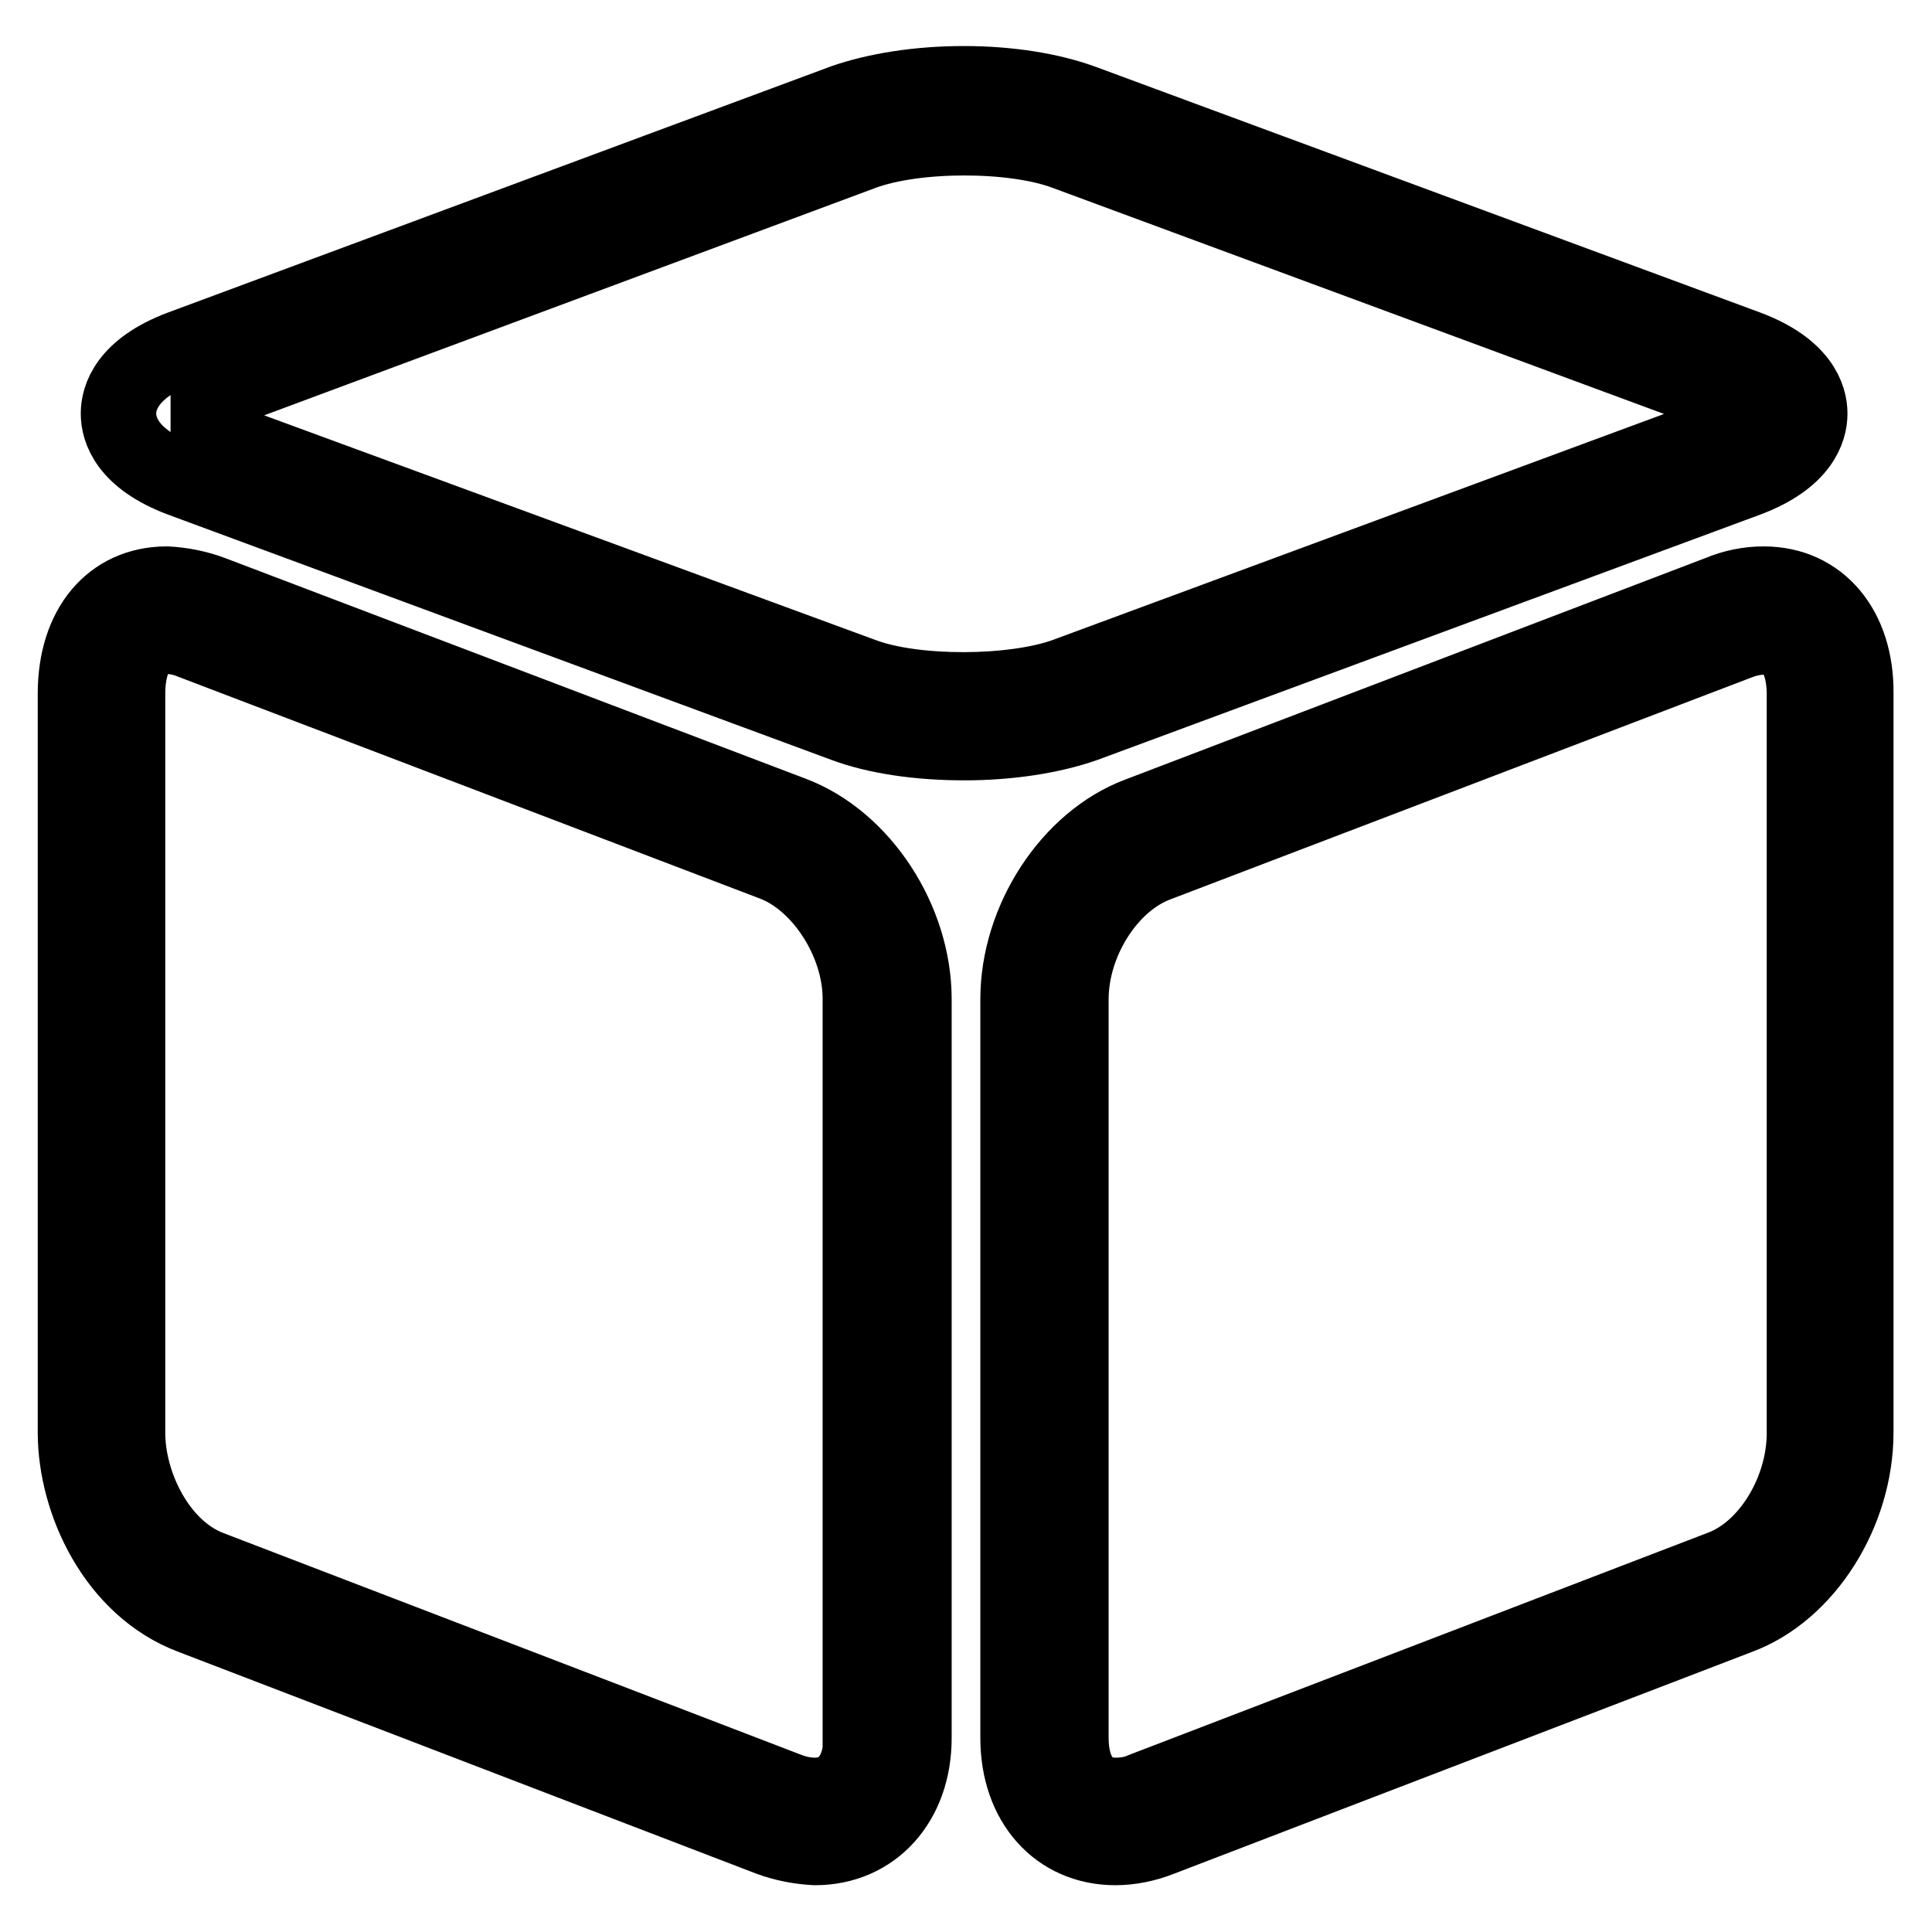 <?xml version="1.0" encoding="utf-8"?>
<!-- Svg Vector Icons : http://www.onlinewebfonts.com/icon -->
<!DOCTYPE svg PUBLIC "-//W3C//DTD SVG 1.1//EN" "http://www.w3.org/Graphics/SVG/1.1/DTD/svg11.dtd">
<svg version="1.1" xmlns="http://www.w3.org/2000/svg" xmlns:xlink="http://www.w3.org/1999/xlink" x="0px" y="0px" viewBox="0 0 256 256" enable-background="new 0 0 256 256" xml:space="preserve">
<g> <path stroke-width="10" fill-opacity="0" stroke="#000000"  d="M231.5,63.5c7.2-2.7,8.3-6.6,8.3-8.7s-1.1-6-8.3-8.7l-87.9-32.5c-4.3-1.6-9.9-2.5-15.9-2.5 c-6,0-11.6,0.9-15.9,2.4L24,46.1c-7.2,2.7-8.3,6.6-8.3,8.7s1.1,6,8.3,8.7l87.9,32.5c4.3,1.6,9.9,2.4,15.9,2.4 c6,0,11.6-0.9,15.9-2.4L231.5,63.5z M114.3,89.5L26.4,57.2c-2.7-1-3.7-1.7-3.8-1.7h0c0.1,0,1.1-1.6,3.8-2.6l87.9-32.7 c7-2.6,20-2.6,26.9,0l87.9,32.5c2.8,1,3.7,2,3.8,2c-0.1,0.3-1.1,1.3-3.8,2.3l-87.9,32.5C134.3,92,121.2,92.1,114.3,89.5z  M105.1,107.9L28,78.6c-1.9-0.7-3.9-1.1-5.9-1.2c-7.3,0-12.1,5.7-12.1,14.5v97.9c0,9.2,5.3,20.6,15.4,24.4l76.6,29.4 c1.9,0.7,4,1.1,6,1.2c7.7,0,13.1-6,13.1-14.5v-97.9C121.1,121.9,114.2,111.4,105.1,107.9z M114.1,230.3c0,4.7-2.4,7.6-6.1,7.6 c-1.1,0-2.3-0.2-3.6-0.7l-76.6-29.4c-6.8-2.6-10.9-11.1-10.9-17.9V91.9c0-2.8,0.7-7.6,5.1-7.6c1,0,2.2,0.2,3.4,0.7l77.1,29.4 c6.3,2.4,11.5,10.4,11.5,17.9V230.3z M233.7,77.4c-2,0-4,0.4-5.9,1.2l-77,29.4c-9,3.4-15.9,13.9-15.9,24.4v97.9 c0,8.6,5.3,14.5,12.9,14.5c1.9,0,4-0.4,6-1.2l76.6-29.4c8.9-3.3,15.5-13.8,15.5-24.4V91.9C246,83.3,241.1,77.4,233.7,77.4z  M239.1,189.9c0,7.7-4.8,15.6-11.1,17.9l-76.6,29.4c-1.1,0.5-2.3,0.7-3.6,0.7c-3.7,0-5.9-2.8-5.9-7.6v-97.9c0-7.6,5-15.5,11.4-17.9 l77-29.4c1.3-0.5,2.4-0.7,3.5-0.7c4.8,0,5.3,5.3,5.3,7.6V189.9z"/></g>
</svg>